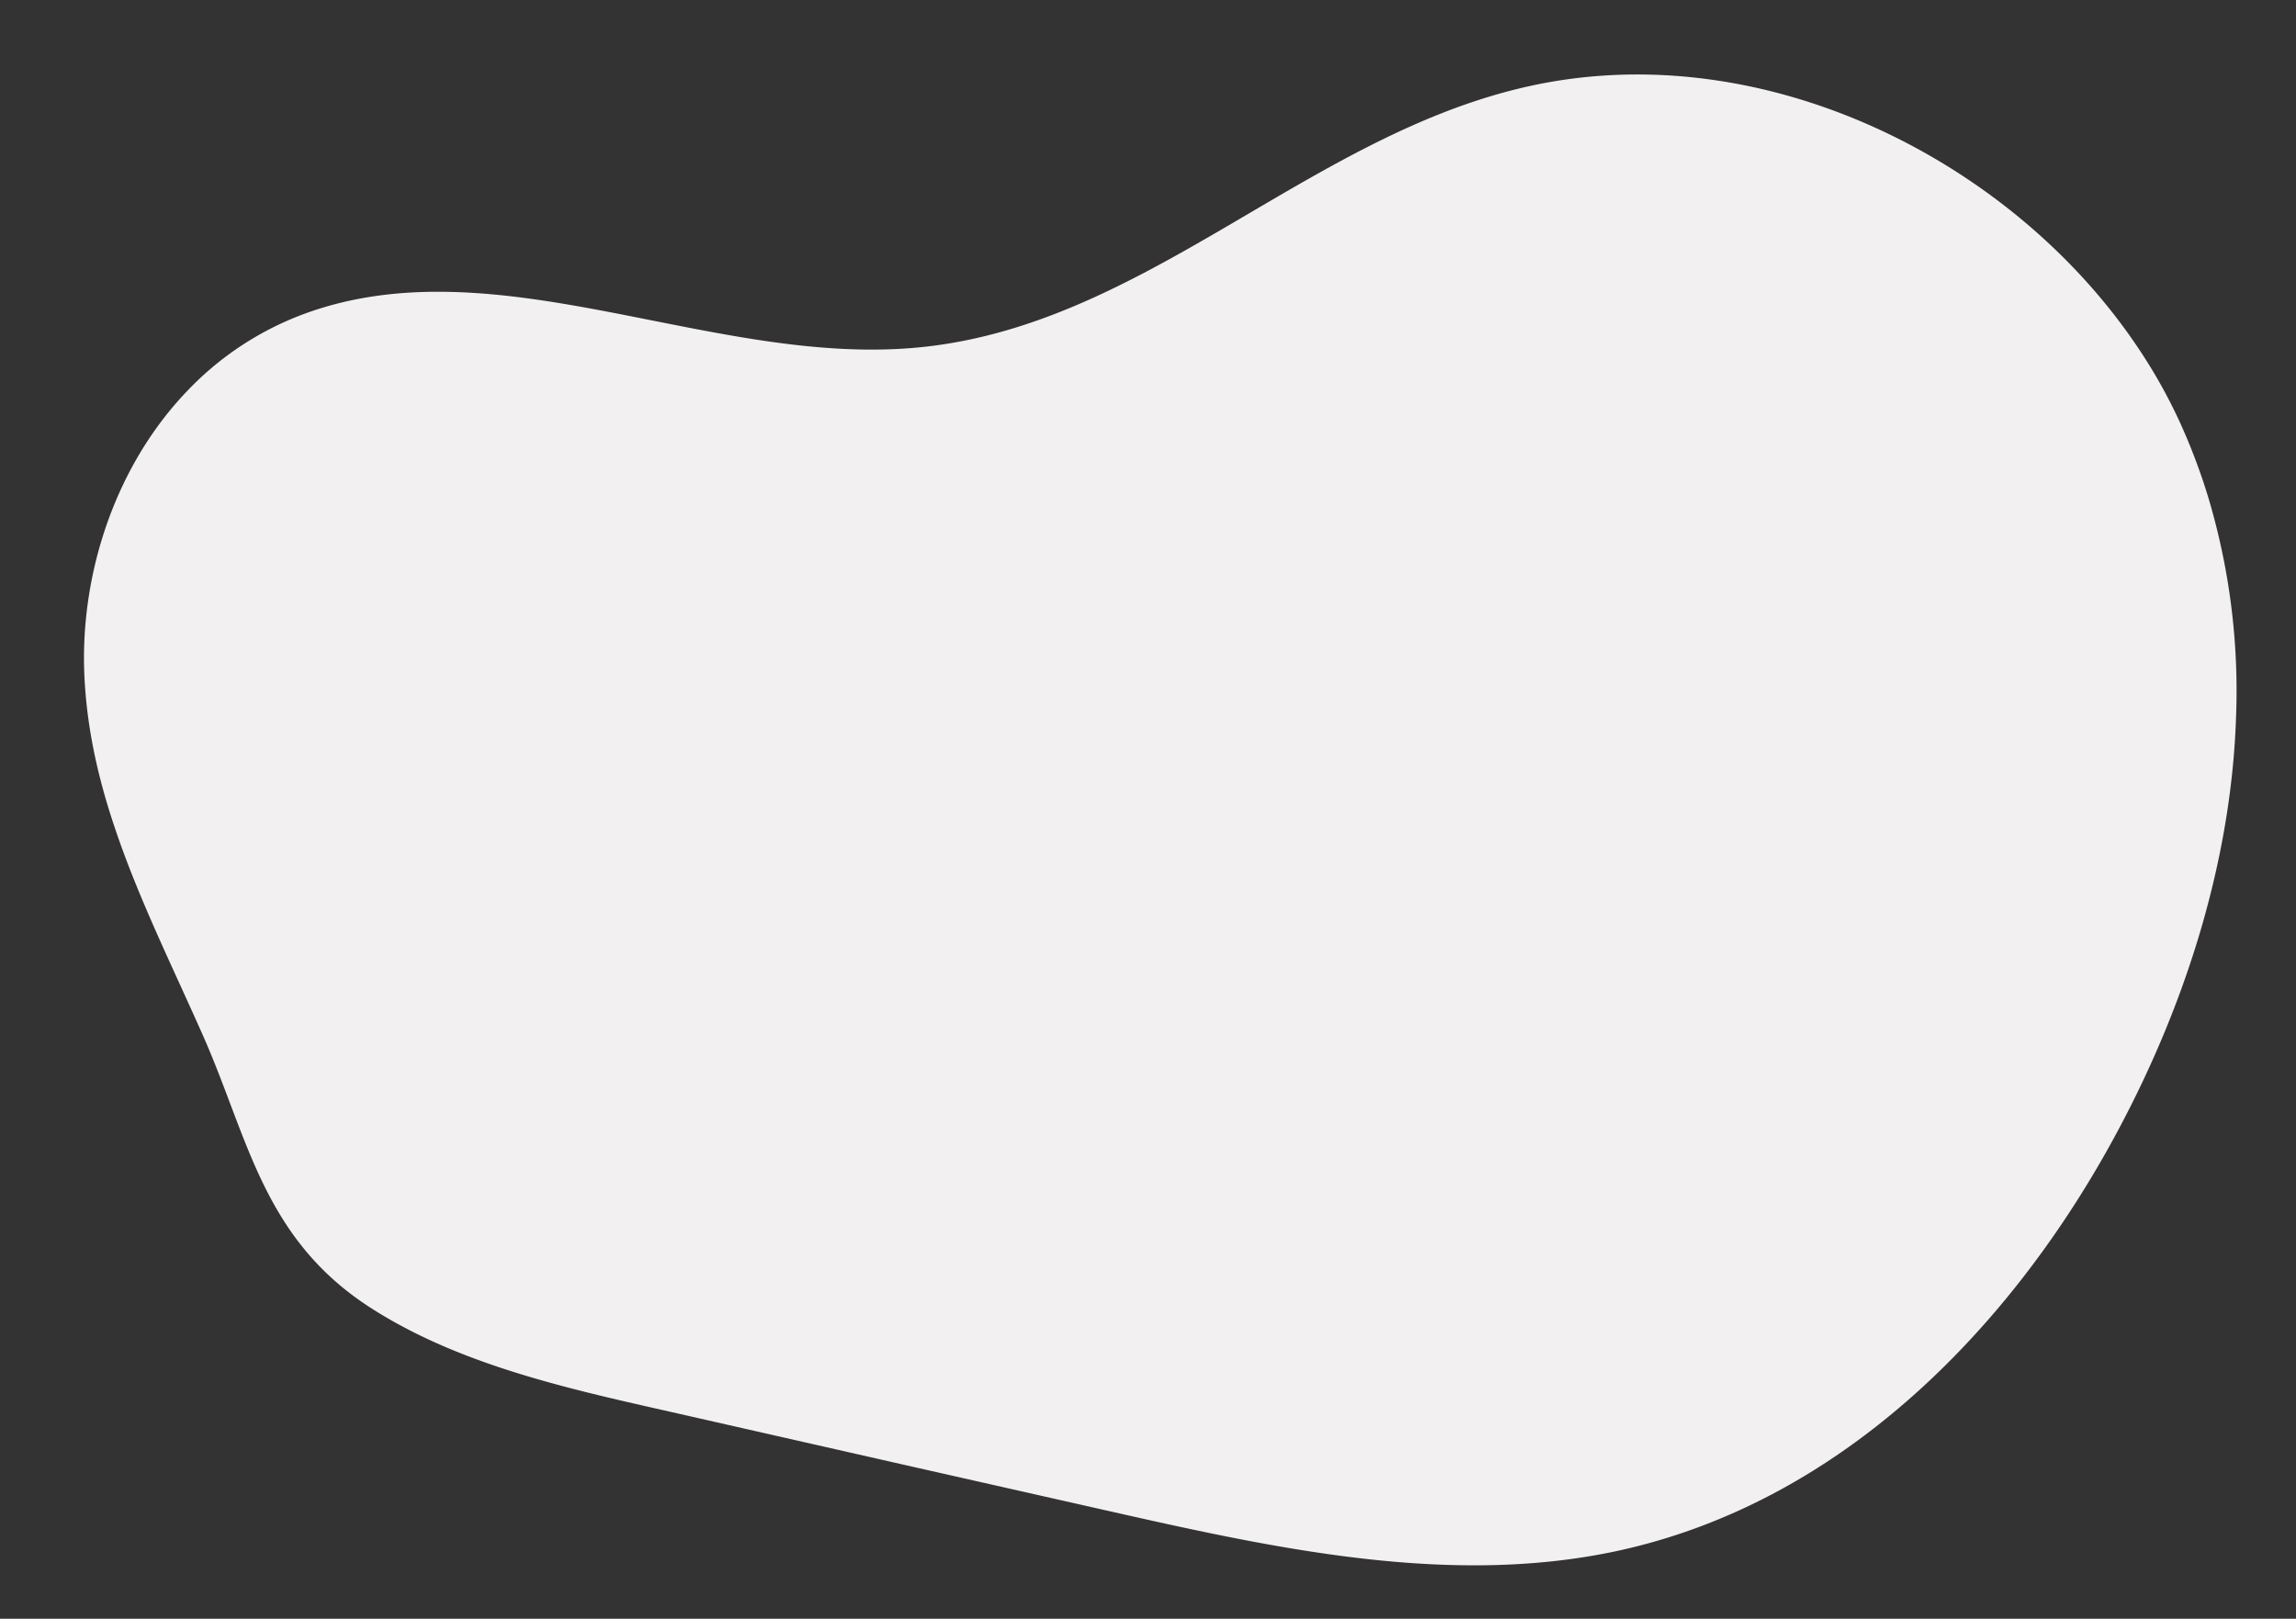 <svg xmlns="http://www.w3.org/2000/svg" id="Capa_1" data-name="Capa 1" viewBox="0 0 517.95 365.21"><rect x="0" y="0" width="517.95" height="365.21" fill="#333333" stroke="none"/><defs><style>.cls-1{fill:#f2f0f1;}</style></defs><title>forma 1</title><path class="cls-1" d="M498.18,112.28a138,138,0,0,0-6.42-17,119.08,119.08,0,0,0-9.93-17.54C452.88,35.13,395.66,7,342.56,20,294.23,31.74,258,73,208.23,78.28,161.6,83.24,113,55,69.35,70.55A69.83,69.83,0,0,0,42.17,88.27C26.16,105,18.21,129,19,151.55c.47,12.65,3.23,24.51,7.17,36,5.3,15.58,12.75,30.56,19.62,46.08,10.3,23.26,13.54,45.95,38.08,61.59,19.39,12.38,43,17.81,66.06,23L207,331.16l43.86,9.9c37.12,8.38,76,16.79,113.23,9,50.78-10.67,88.72-49.79,112-91.89,16.47-29.77,27.21-63.16,28.33-96.24A152.25,152.25,0,0,0,498.18,112.28Z"></path></svg>